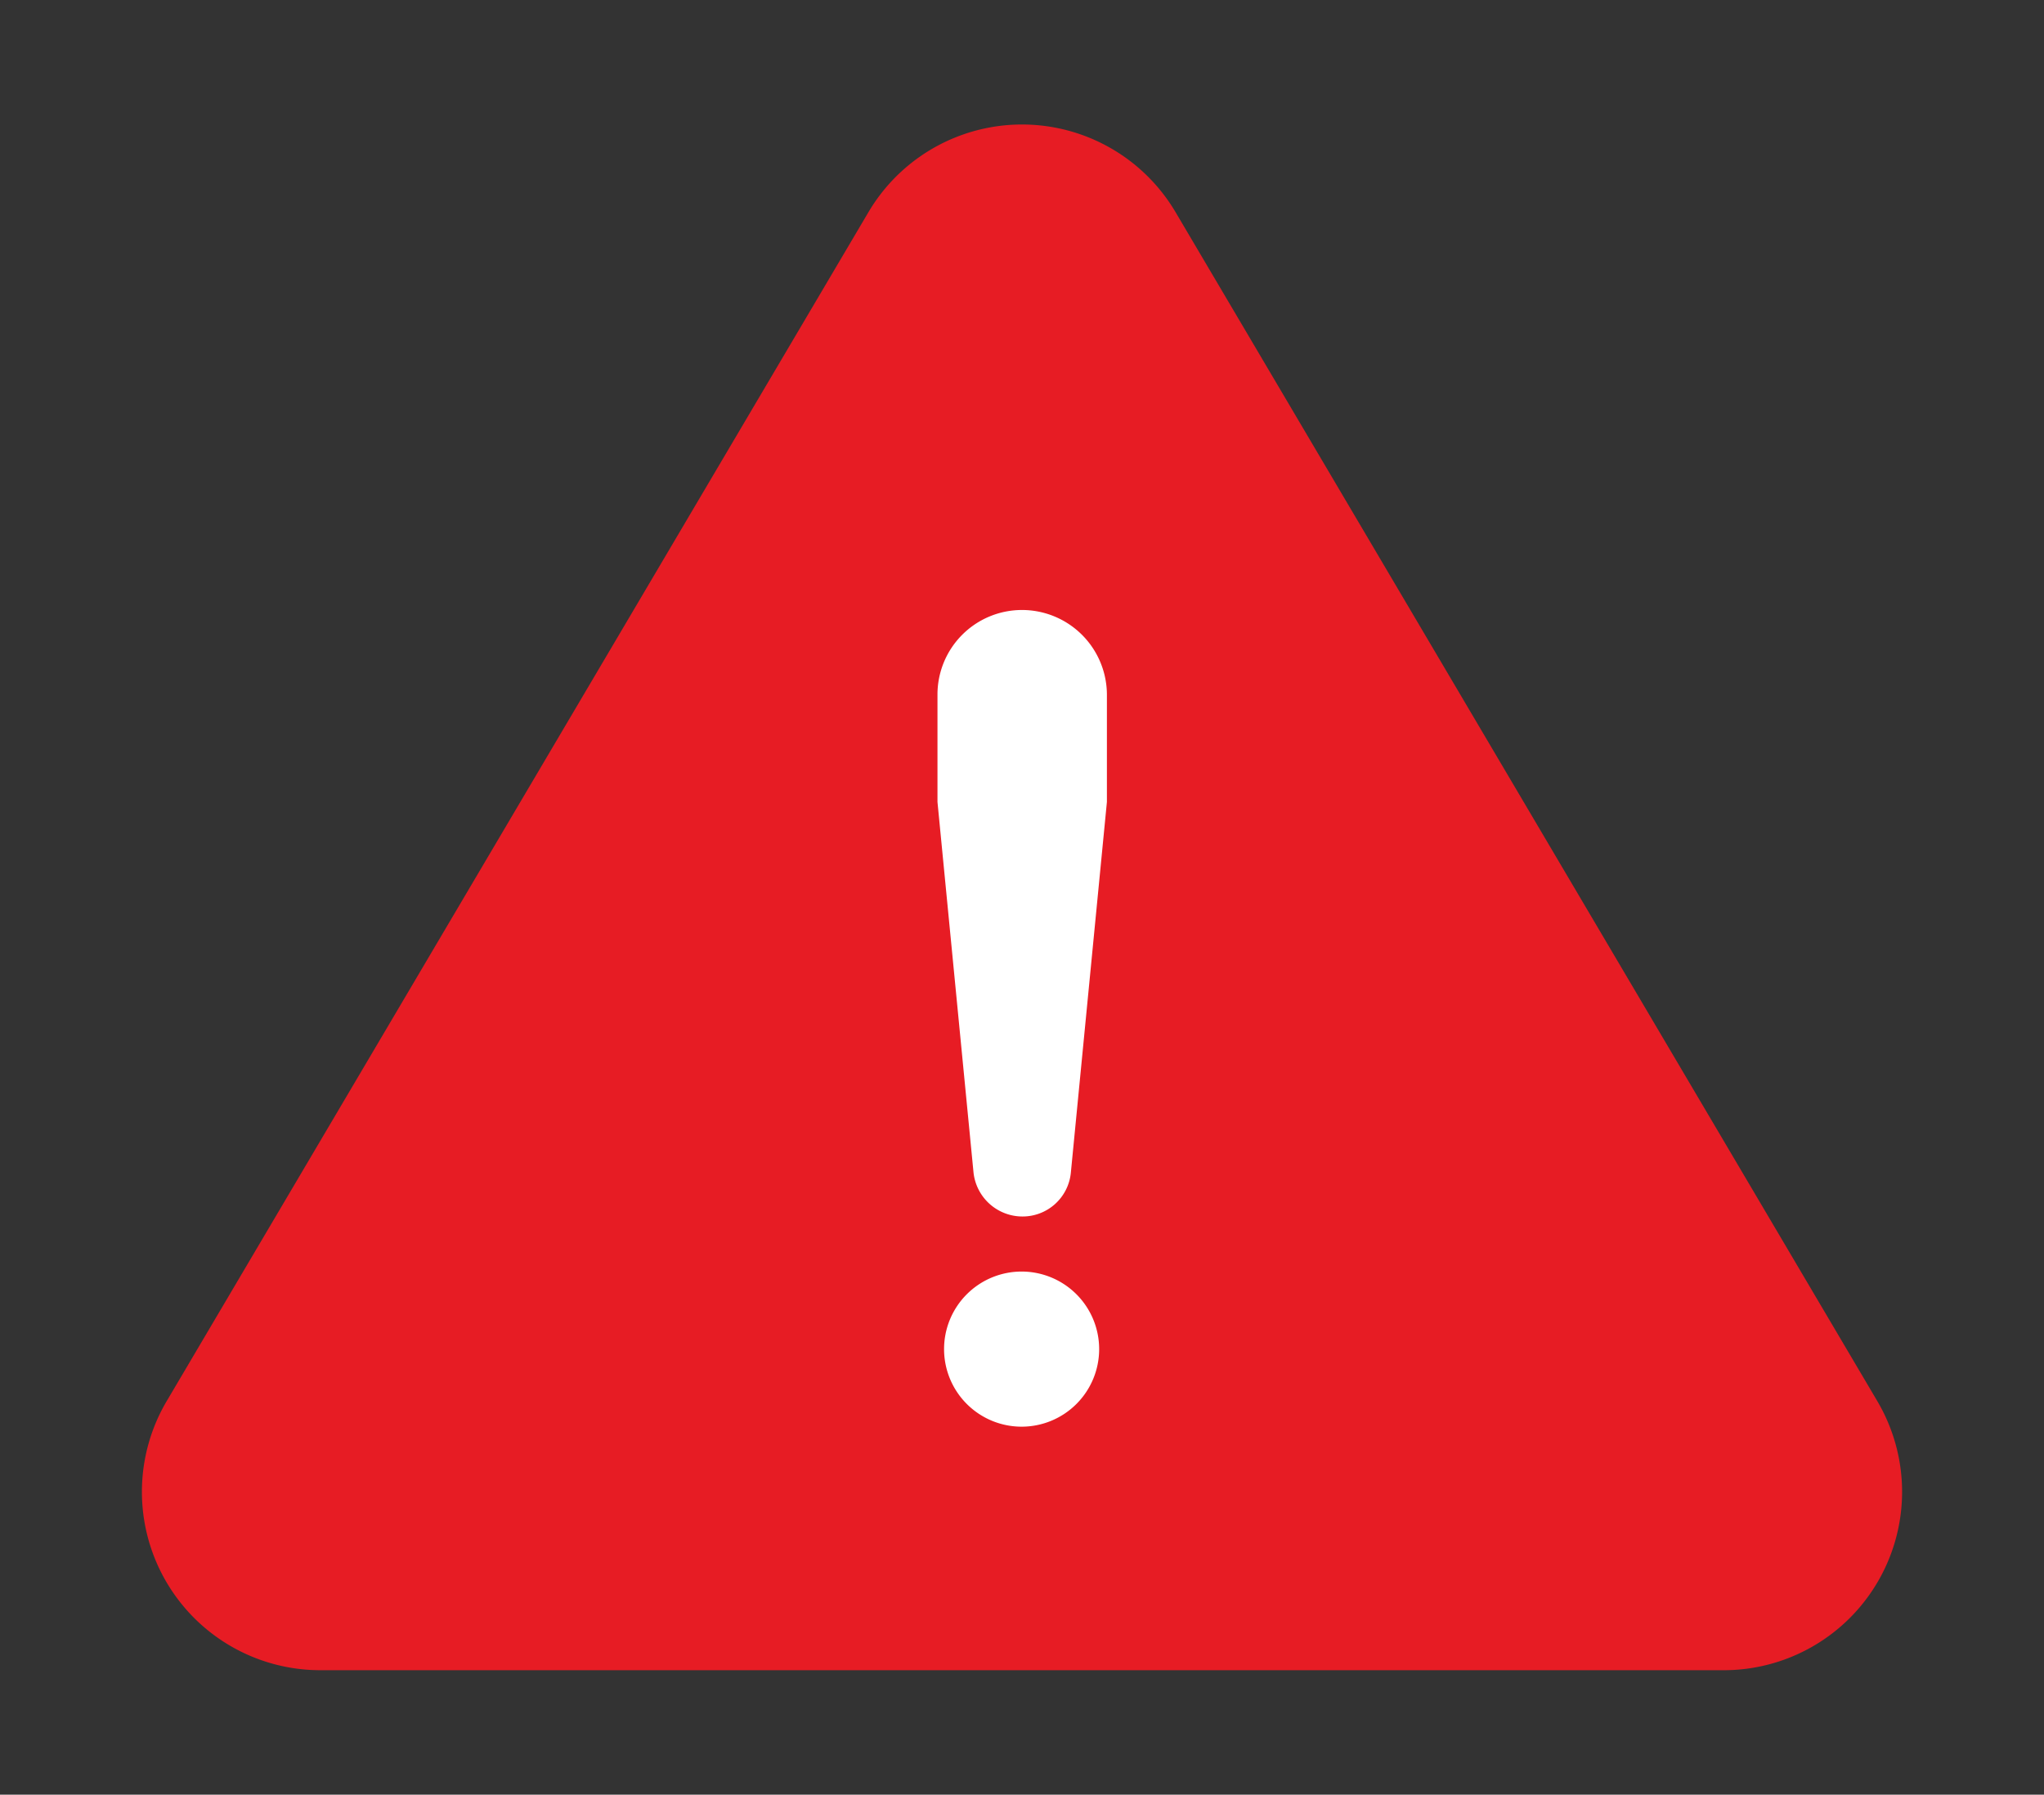 <svg id="Layer_1" data-name="Layer 1" xmlns="http://www.w3.org/2000/svg" viewBox="0 0 52.72 46.28"><rect x="0" y="0" width="52.72" height="46.28" fill="#333333" stroke="none"/><defs><style>.cls-1{fill:#e71c24;}.cls-2{fill:#fff;}</style></defs><path class="cls-1" d="M4.3,36.13,22.4,5.47a4.6,4.6,0,0,1,7.92,0l18.1,30.66a4.6,4.6,0,0,1-4,6.94H8.27A4.6,4.6,0,0,1,4.3,36.13Z"/><path class="cls-2" d="M25.11,30.24l-.93-9.56V17.92a2.18,2.18,0,0,1,2.18-2.19h0a2.19,2.19,0,0,1,2.19,2.19v2.76l-.93,9.56a1.25,1.25,0,0,1-1.25,1.13h0A1.27,1.27,0,0,1,25.11,30.24Zm-.76,4.55h0a2,2,0,0,1,2-2h0a2,2,0,0,1,2,2h0a2,2,0,0,1-2,2h0A2,2,0,0,1,24.35,34.79Z"/></svg>